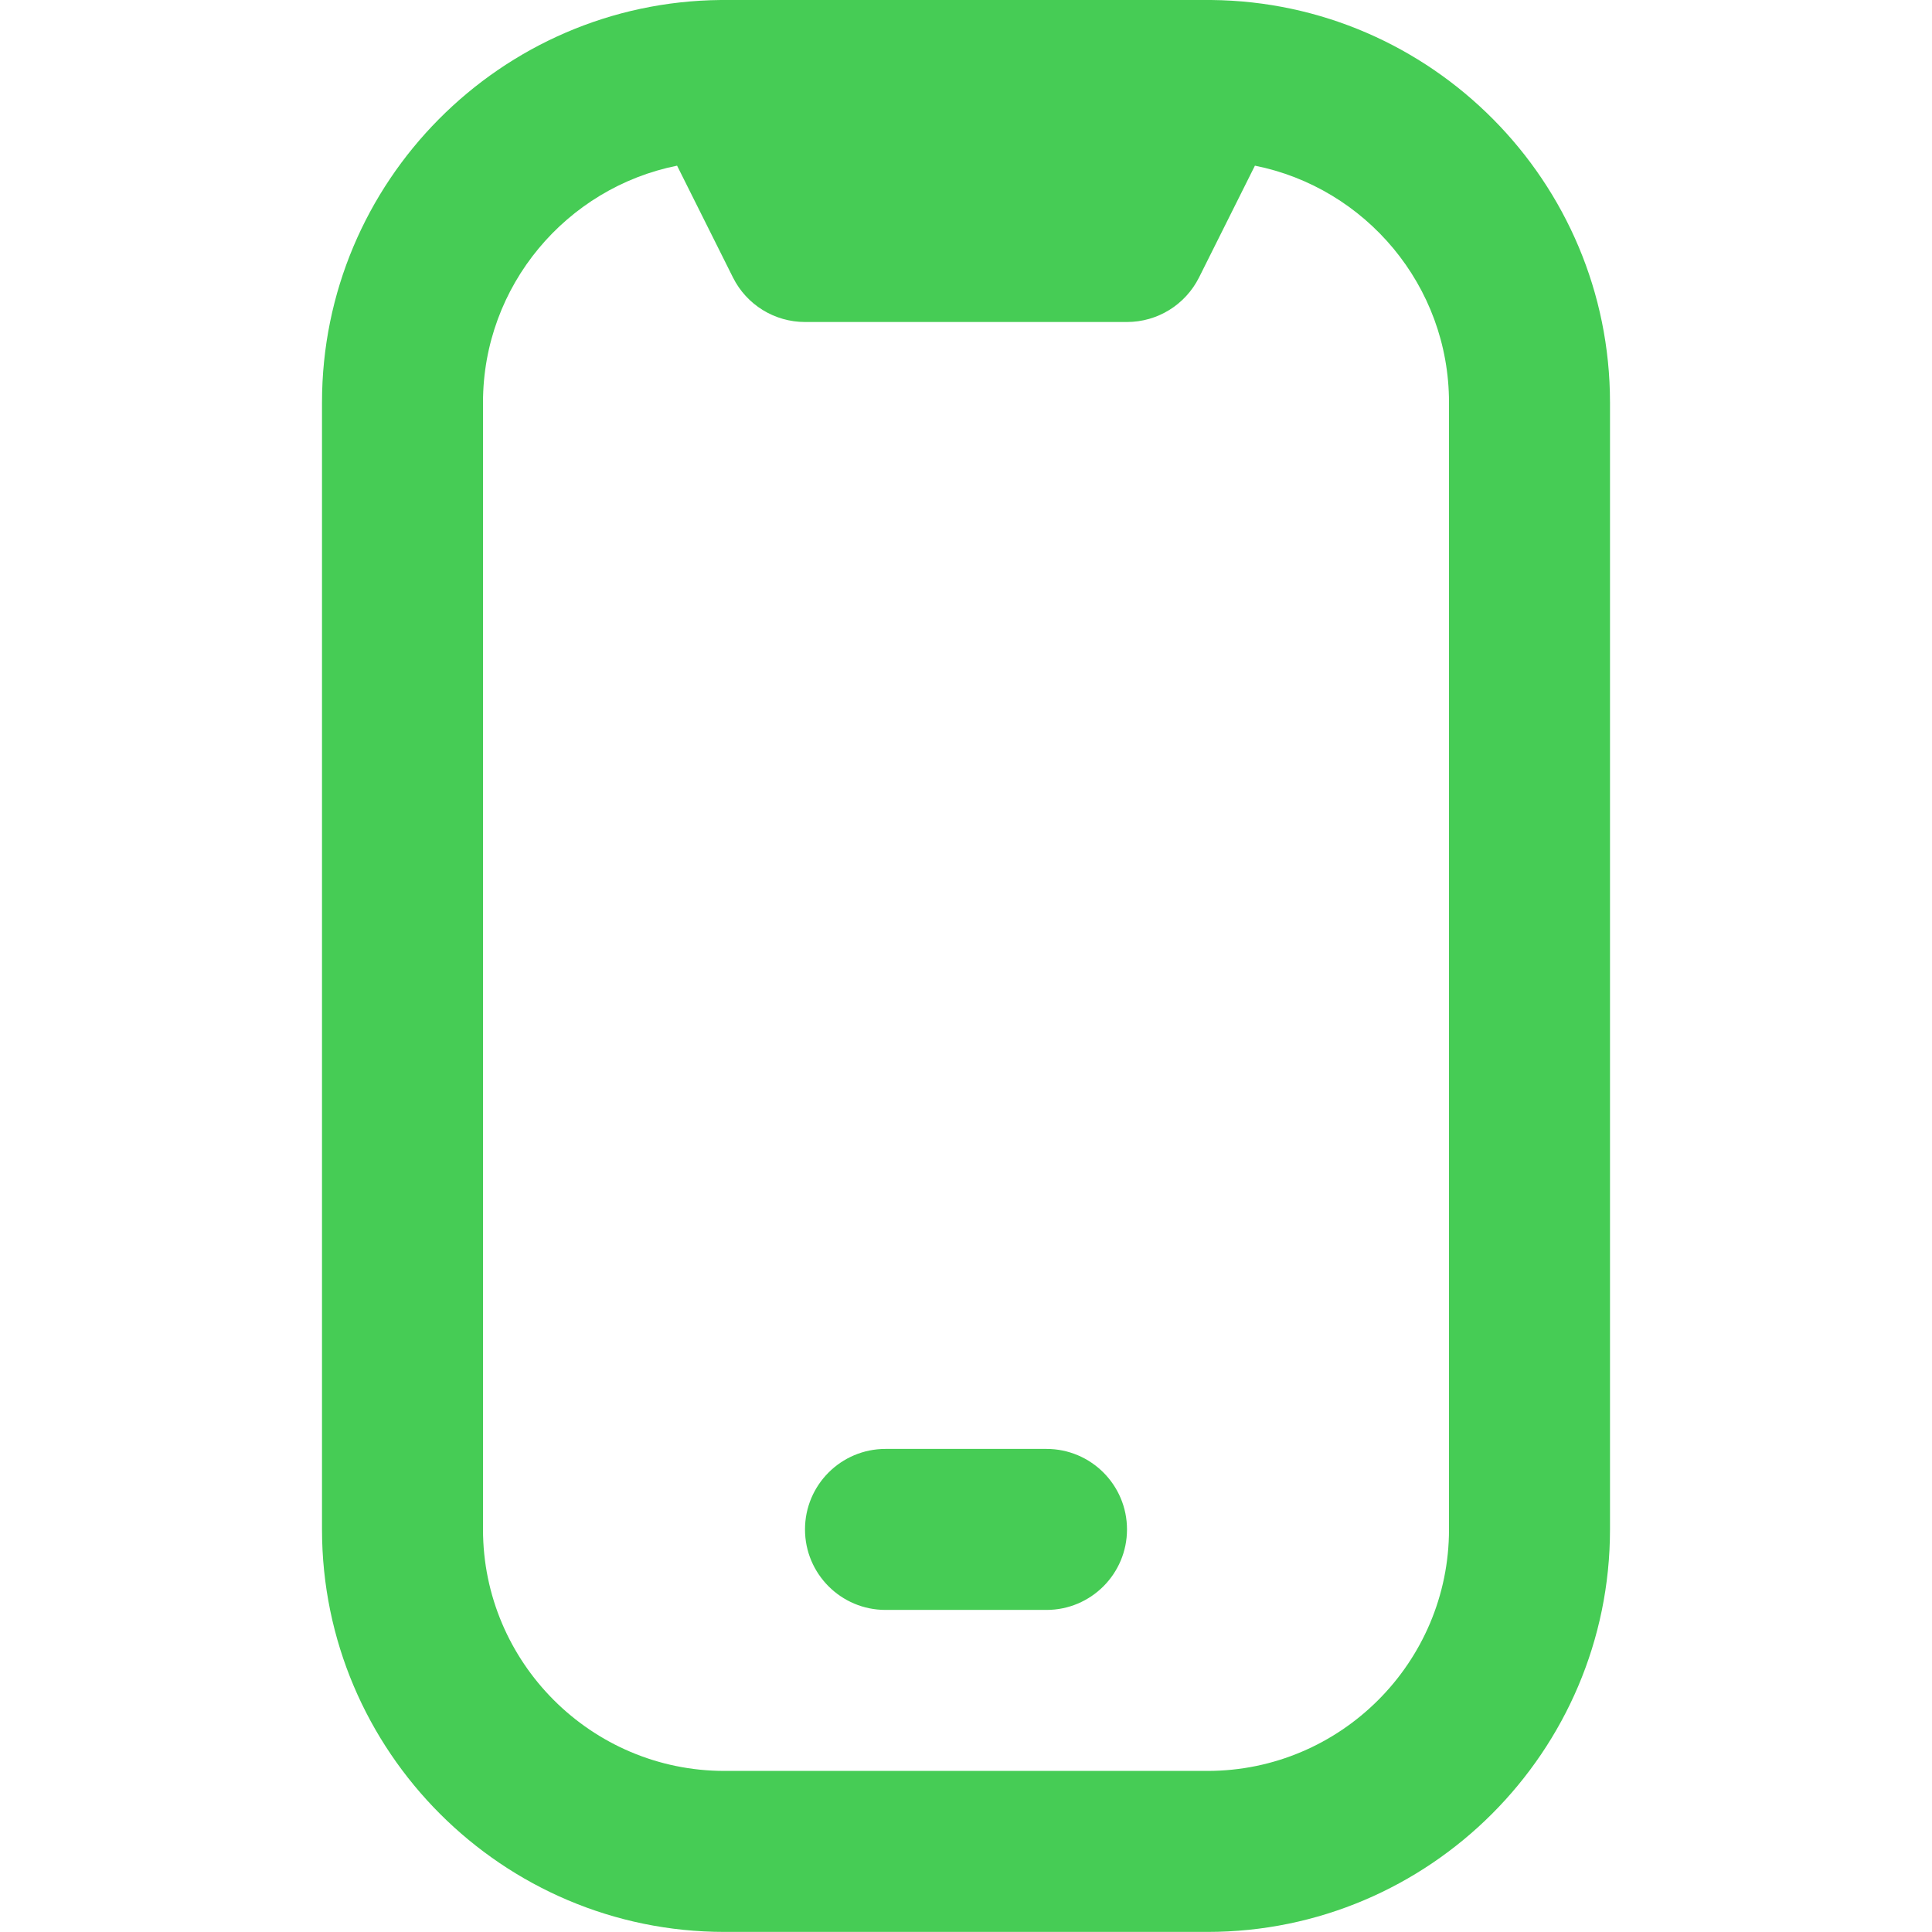 <svg width="48" height="48" viewBox="0 0 48 48" fill="none" xmlns="http://www.w3.org/2000/svg">
<g clip-path="url(#clip0_3534_1231)">
<path d="M30.09 -0C35.562 0.05 40 4.516 40 10V37.998C40 43.511 35.514 47.998 30 47.998H18C12.486 47.998 8 43.511 8 37.998V9.998C8 4.516 12.438 0.048 17.91 -0C17.983 -0.002 30.017 -0.002 30.09 -0ZM29.79 6.893C29.45 7.571 28.758 8 28 8H20C19.242 8 18.548 7.571 18.21 6.893L16.822 4.116C14.076 4.666 12 7.094 12 10V37.998C12 41.306 14.692 43.998 18 43.998H30C33.308 43.998 36 41.306 36 37.998V10C36 7.094 33.924 4.664 31.178 4.116L29.79 6.893ZM26 35.998C27.104 35.998 28 36.894 28 37.998C28 39.102 27.104 39.998 26 39.998H22C20.896 39.998 20 39.102 20 37.998C20 36.894 20.896 35.998 22 35.998H26Z" fill="#46CC55"/>
</g>
<defs>
<clipPath id="clip0_3534_1231">
<rect width="48" height="48" fill="white"/>
</clipPath>
</defs>
</svg>
